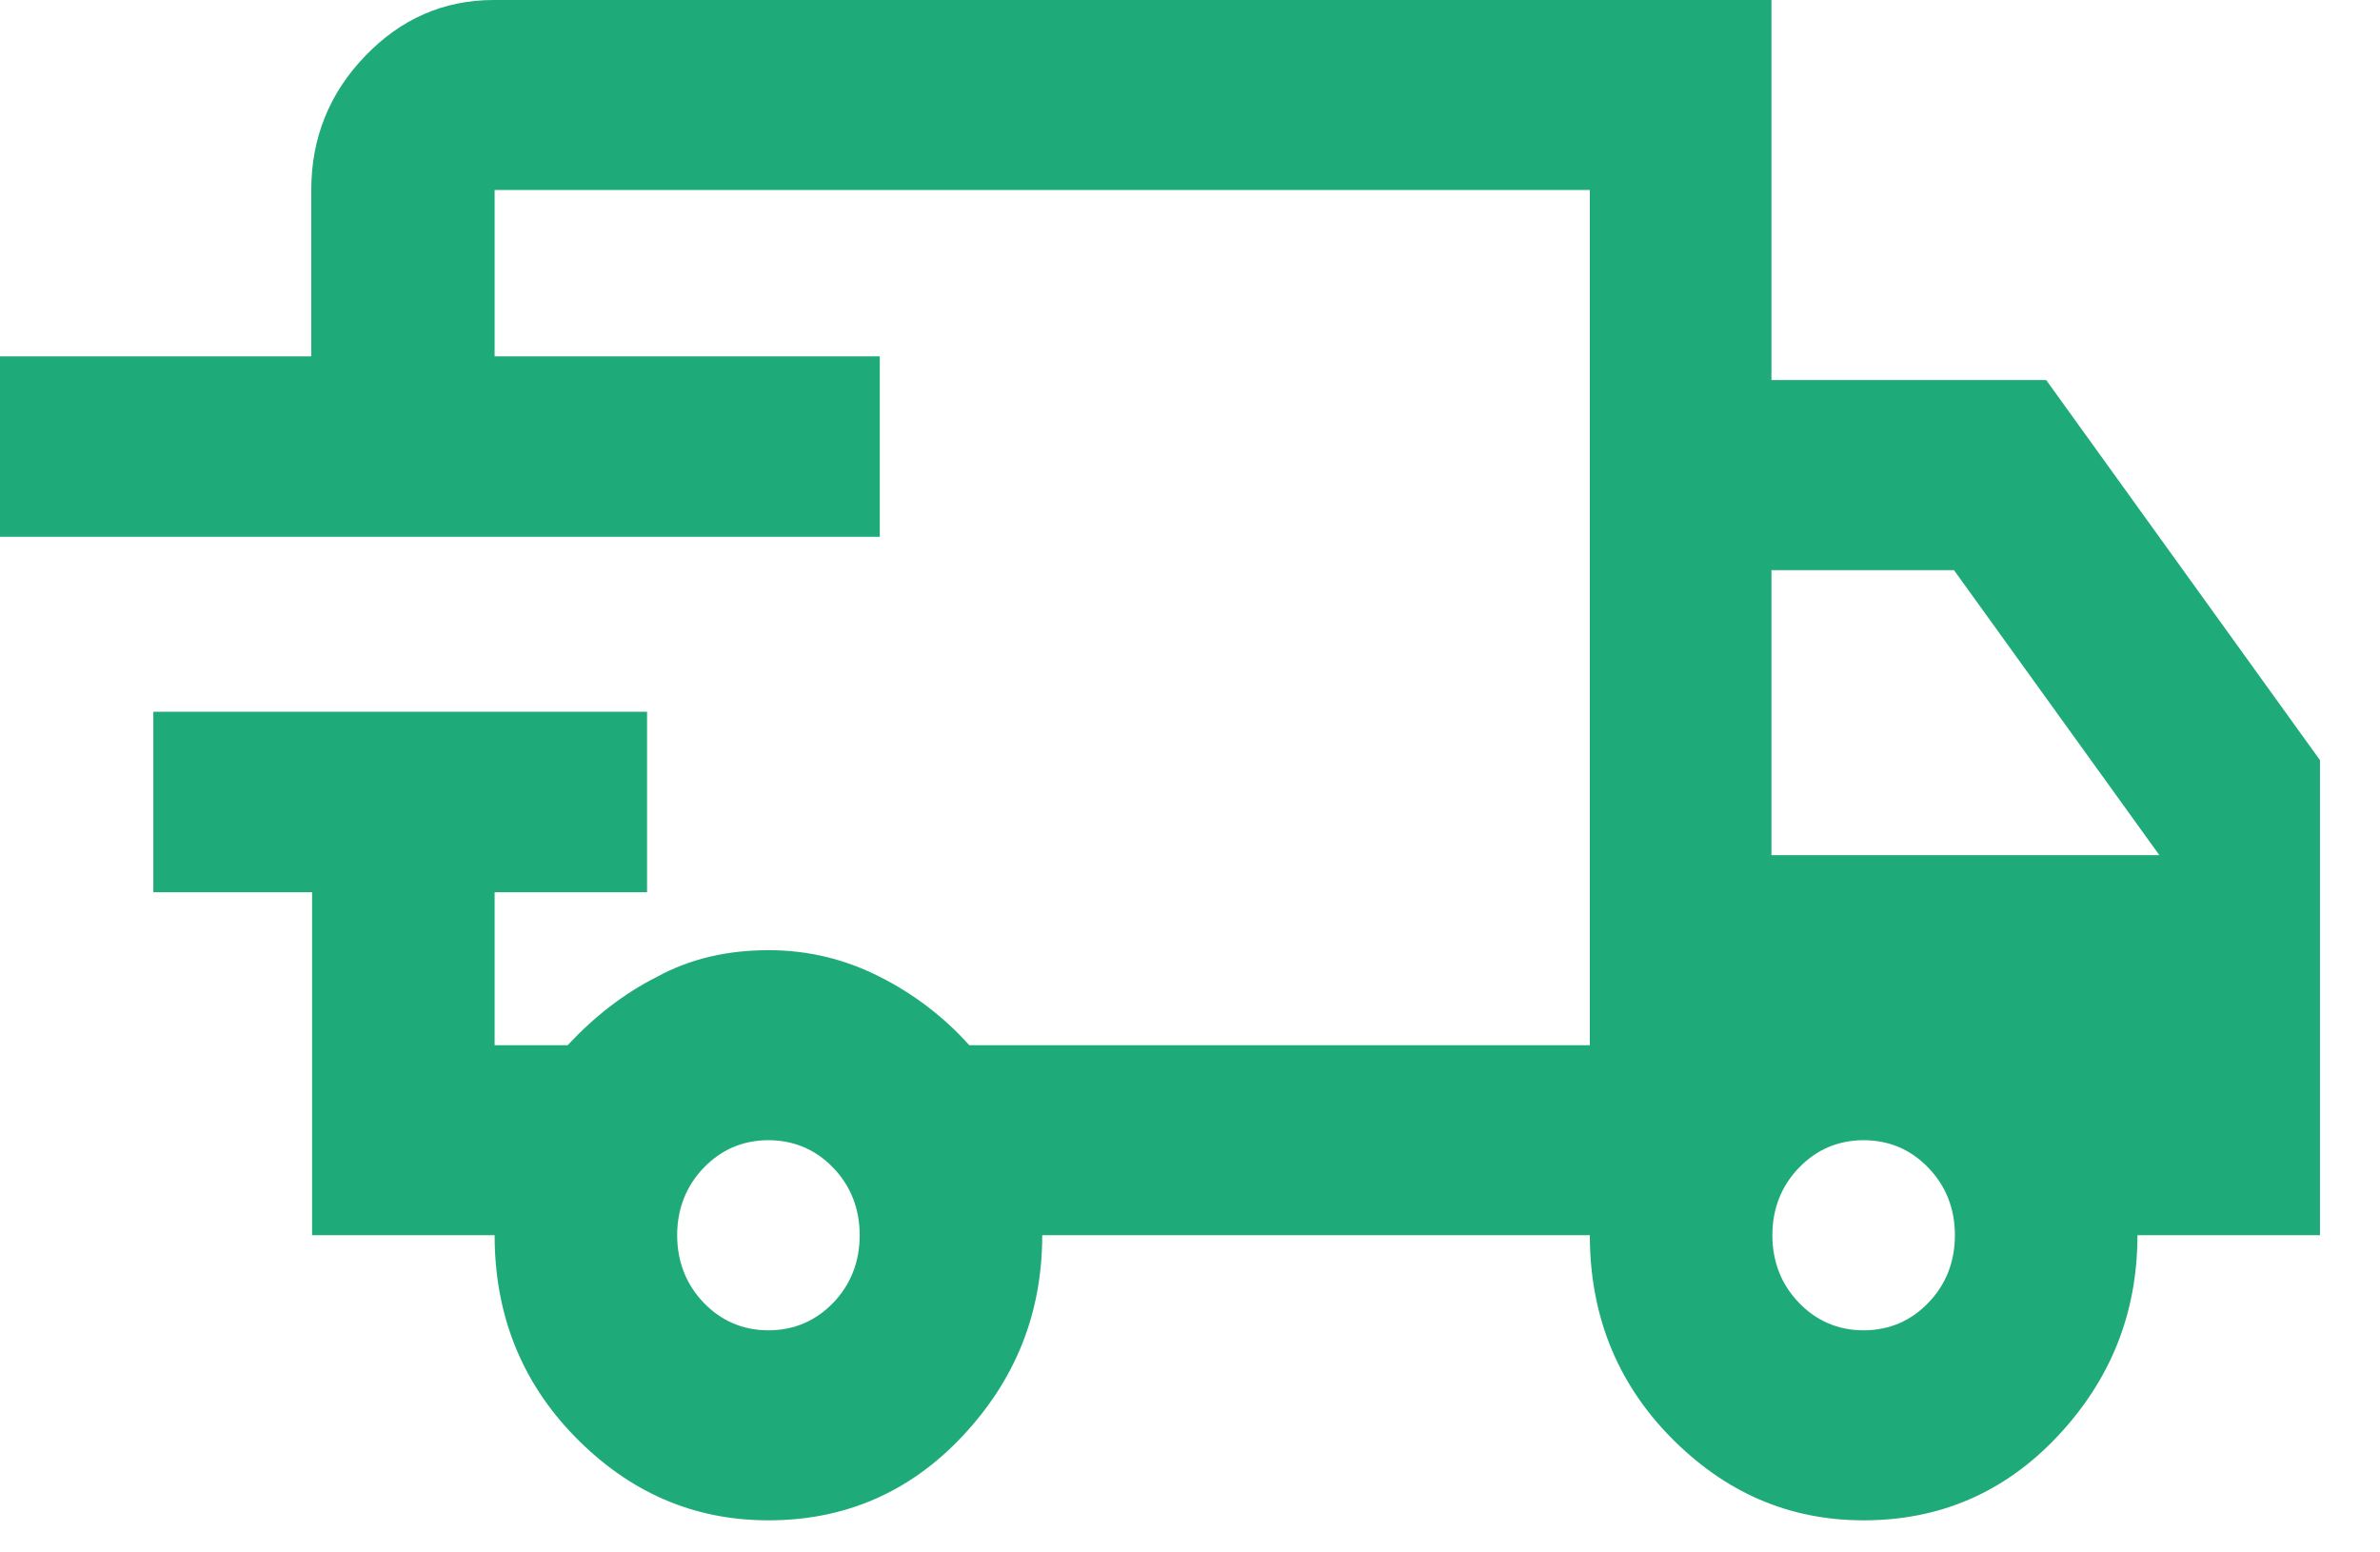 <svg width="23" height="15" viewBox="0 0 23 15" fill="none" xmlns="http://www.w3.org/2000/svg">
<path d="M17.119 3.672V0H4.772C4.286 0 3.872 0.184 3.528 0.542C3.184 0.9 3.008 1.331 3.008 1.836V3.443H0V5.187H8.502V3.443H4.78V1.836H15.364V10.099H9.367C9.12 9.824 8.829 9.603 8.502 9.438C8.176 9.273 7.823 9.181 7.426 9.181C7.029 9.181 6.668 9.264 6.35 9.438C6.024 9.603 5.742 9.824 5.486 10.099H4.78V8.621H6.253V6.877H1.482V8.621H3.016V11.935H4.78C4.78 12.697 5.036 13.349 5.556 13.882C6.077 14.414 6.694 14.69 7.426 14.69C8.158 14.69 8.785 14.424 9.296 13.882C9.808 13.34 10.072 12.697 10.072 11.935H15.364C15.364 12.697 15.62 13.349 16.14 13.882C16.661 14.414 17.278 14.69 18.01 14.69C18.742 14.69 19.368 14.424 19.88 13.882C20.391 13.34 20.656 12.697 20.656 11.935H22.42V7.345L19.774 3.672H17.119ZM8.053 12.587C7.885 12.762 7.673 12.854 7.426 12.854C7.179 12.854 6.968 12.762 6.8 12.587C6.633 12.413 6.544 12.193 6.544 11.935C6.544 11.678 6.633 11.458 6.8 11.284C6.968 11.109 7.179 11.017 7.426 11.017C7.673 11.017 7.885 11.109 8.053 11.284C8.22 11.458 8.308 11.678 8.308 11.935C8.308 12.193 8.22 12.413 8.053 12.587ZM18.636 12.587C18.469 12.762 18.257 12.854 18.01 12.854C17.763 12.854 17.552 12.762 17.384 12.587C17.216 12.413 17.128 12.193 17.128 11.935C17.128 11.678 17.216 11.458 17.384 11.284C17.552 11.109 17.763 11.017 18.01 11.017C18.257 11.017 18.469 11.109 18.636 11.284C18.804 11.458 18.892 11.678 18.892 11.935C18.892 12.193 18.804 12.413 18.636 12.587ZM17.119 8.263V5.509H18.883L20.868 8.263H17.119Z" fill="#1FAB79"/>
</svg>
